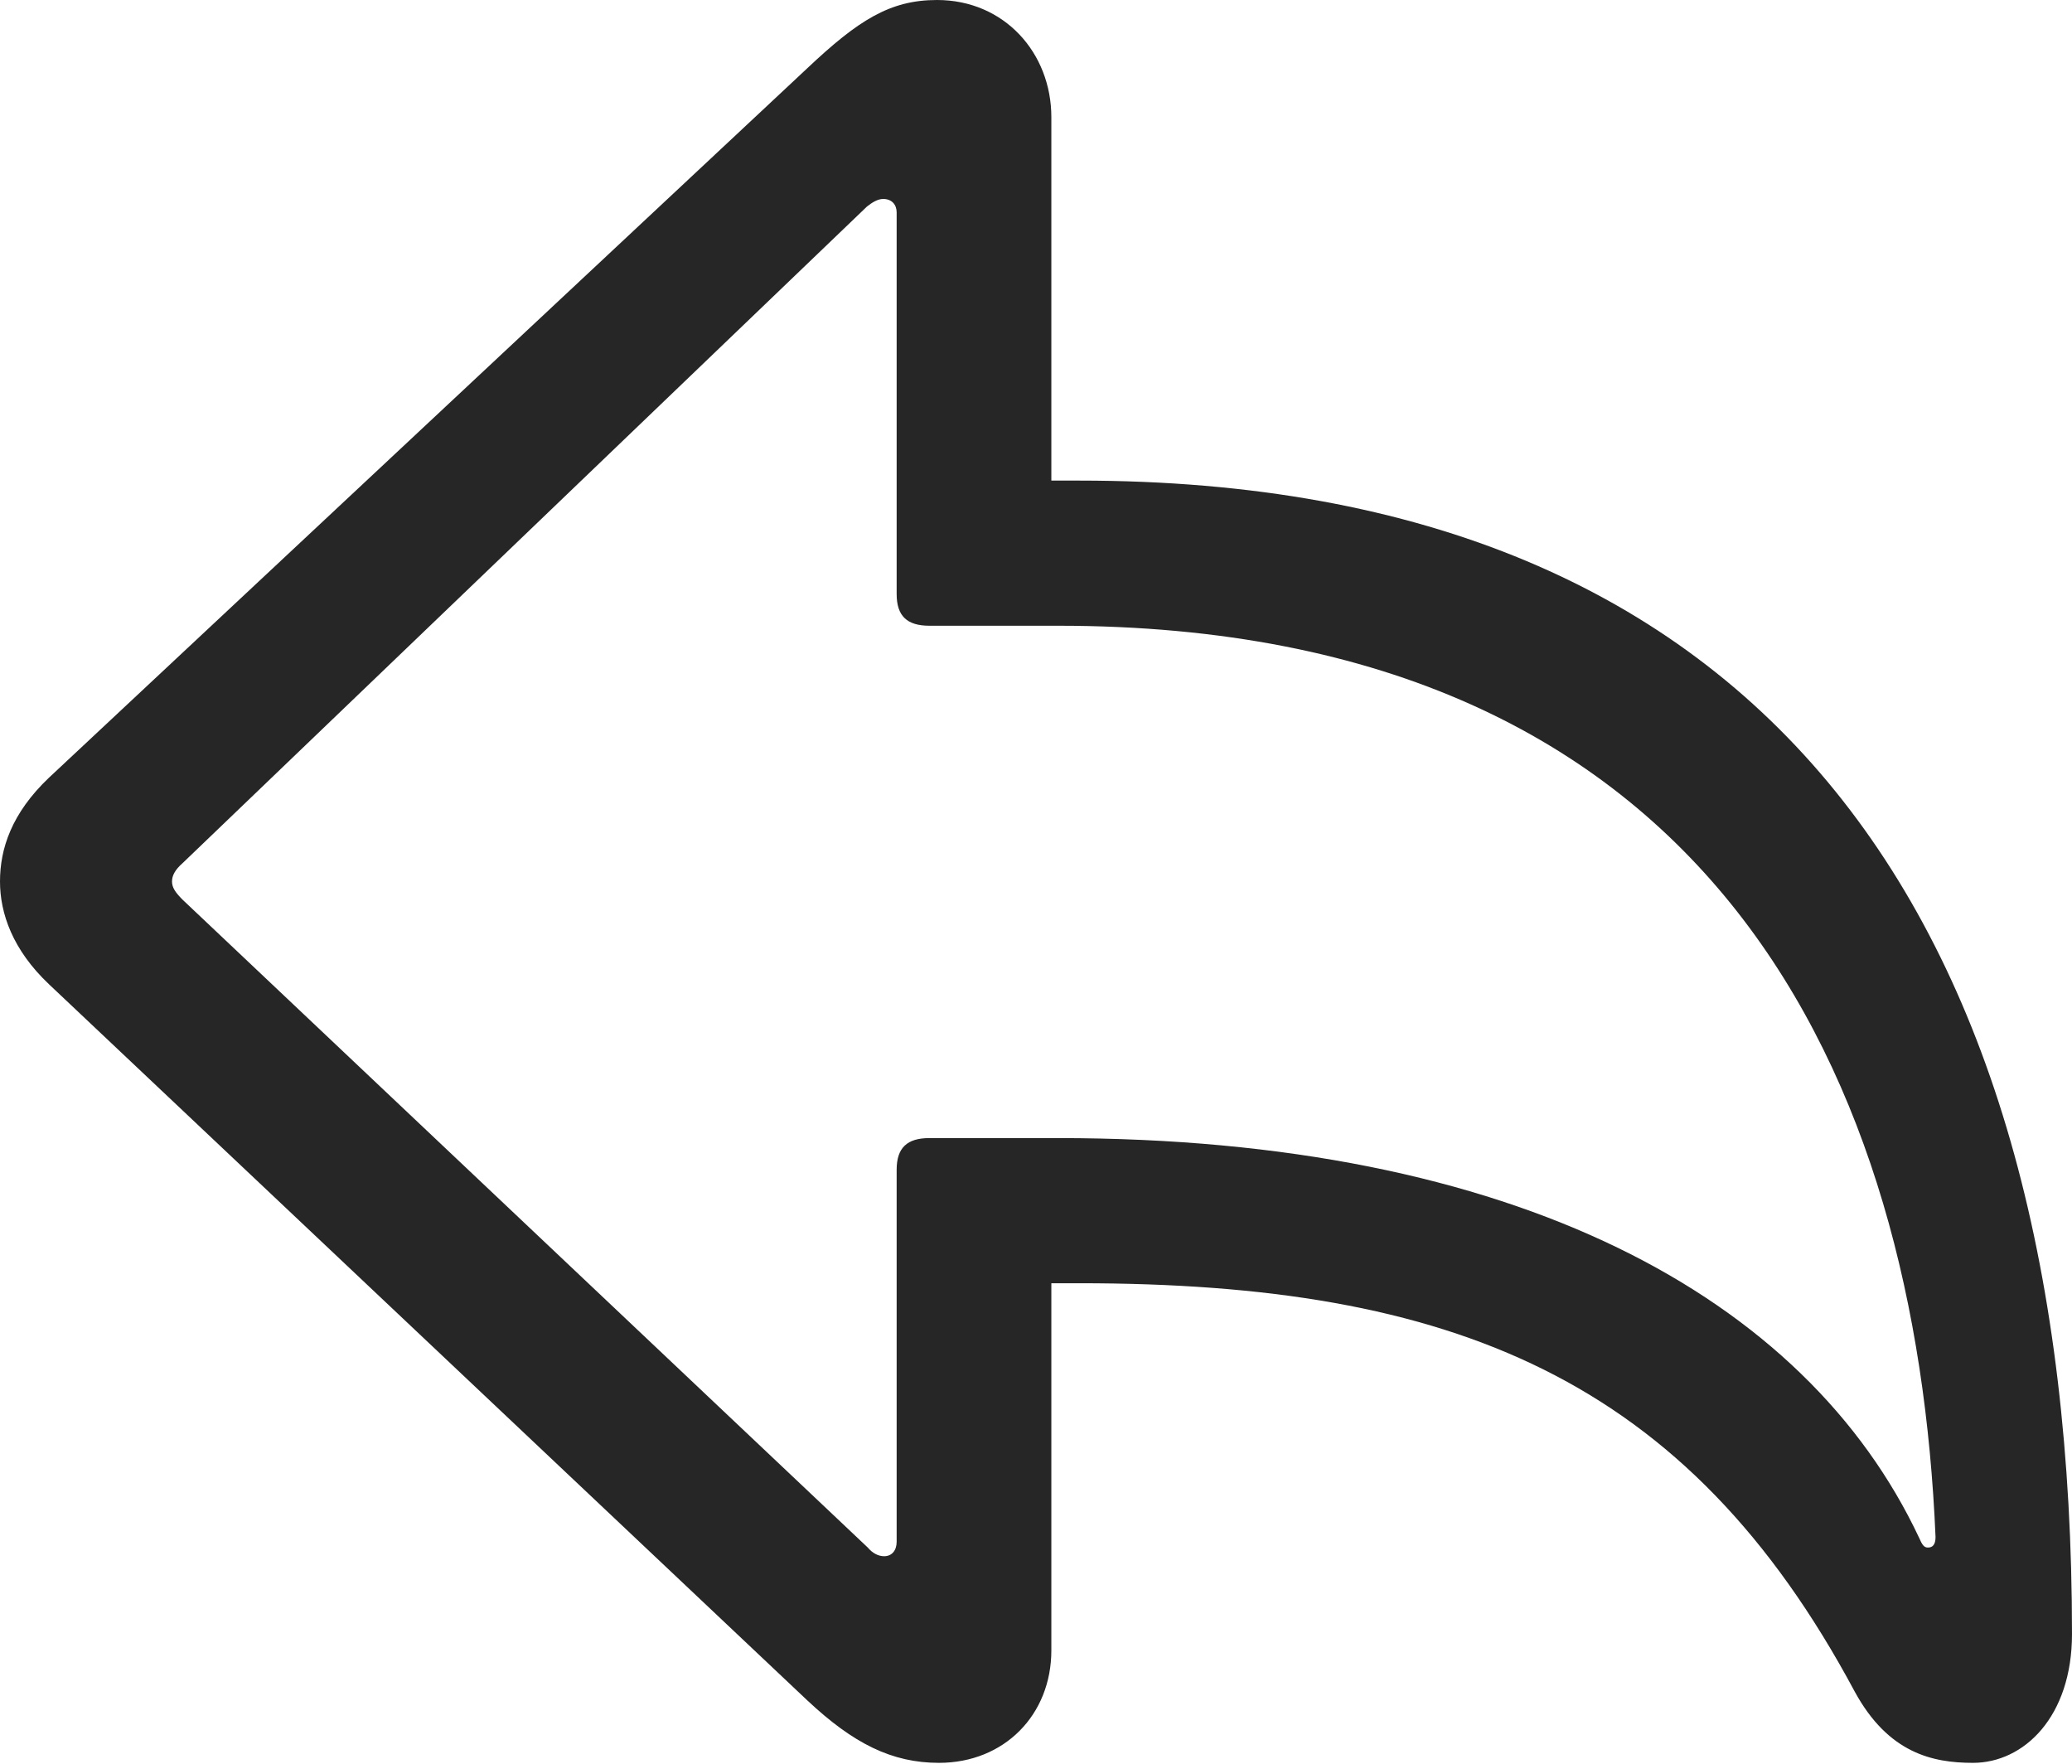 <?xml version="1.0" encoding="UTF-8"?>
<!--Generator: Apple Native CoreSVG 175.5-->
<!DOCTYPE svg
PUBLIC "-//W3C//DTD SVG 1.1//EN"
       "http://www.w3.org/Graphics/SVG/1.1/DTD/svg11.dtd">
<svg version="1.1" xmlns="http://www.w3.org/2000/svg" xmlns:xlink="http://www.w3.org/1999/xlink" width="31.582" height="26.88">
 <g>
  <rect height="26.88" opacity="0" width="31.582" x="0" y="0"/>
  <path d="M14.312 26.865C15.308 26.865 16.025 26.133 16.025 25.151L16.025 19.556L16.45 19.556C22.134 19.556 25.708 20.991 28.271 25.781C28.784 26.719 29.458 26.865 30.073 26.865C30.85 26.865 31.582 26.162 31.582 24.902C31.582 14.077 26.997 7.324 16.45 7.324L16.025 7.324L16.025 1.787C16.025 0.806 15.308 0 14.282 0C13.565 0 13.081 0.308 12.305 1.04L0.747 11.851C0.176 12.393 0 12.935 0 13.433C0 13.916 0.19 14.473 0.747 15L12.305 25.913C13.008 26.572 13.594 26.865 14.312 26.865ZM13.477 23.716C13.389 23.716 13.301 23.672 13.227 23.584L2.783 13.711C2.666 13.594 2.622 13.521 2.622 13.433C2.622 13.345 2.666 13.257 2.783 13.154L13.213 3.149C13.286 3.091 13.374 3.032 13.462 3.032C13.594 3.032 13.667 3.12 13.667 3.237L13.667 9.053C13.667 9.39 13.828 9.536 14.165 9.536L16.128 9.536C26.177 9.536 29.209 16.509 29.502 23.423C29.502 23.54 29.458 23.584 29.385 23.584C29.326 23.584 29.297 23.54 29.253 23.438C27.524 19.761 23.086 17.344 16.128 17.344L14.165 17.344C13.828 17.344 13.667 17.49 13.667 17.827L13.667 23.496C13.667 23.628 13.594 23.716 13.477 23.716Z" fill="#000000" fill-opacity="0.85"/>
 </g>
</svg>
